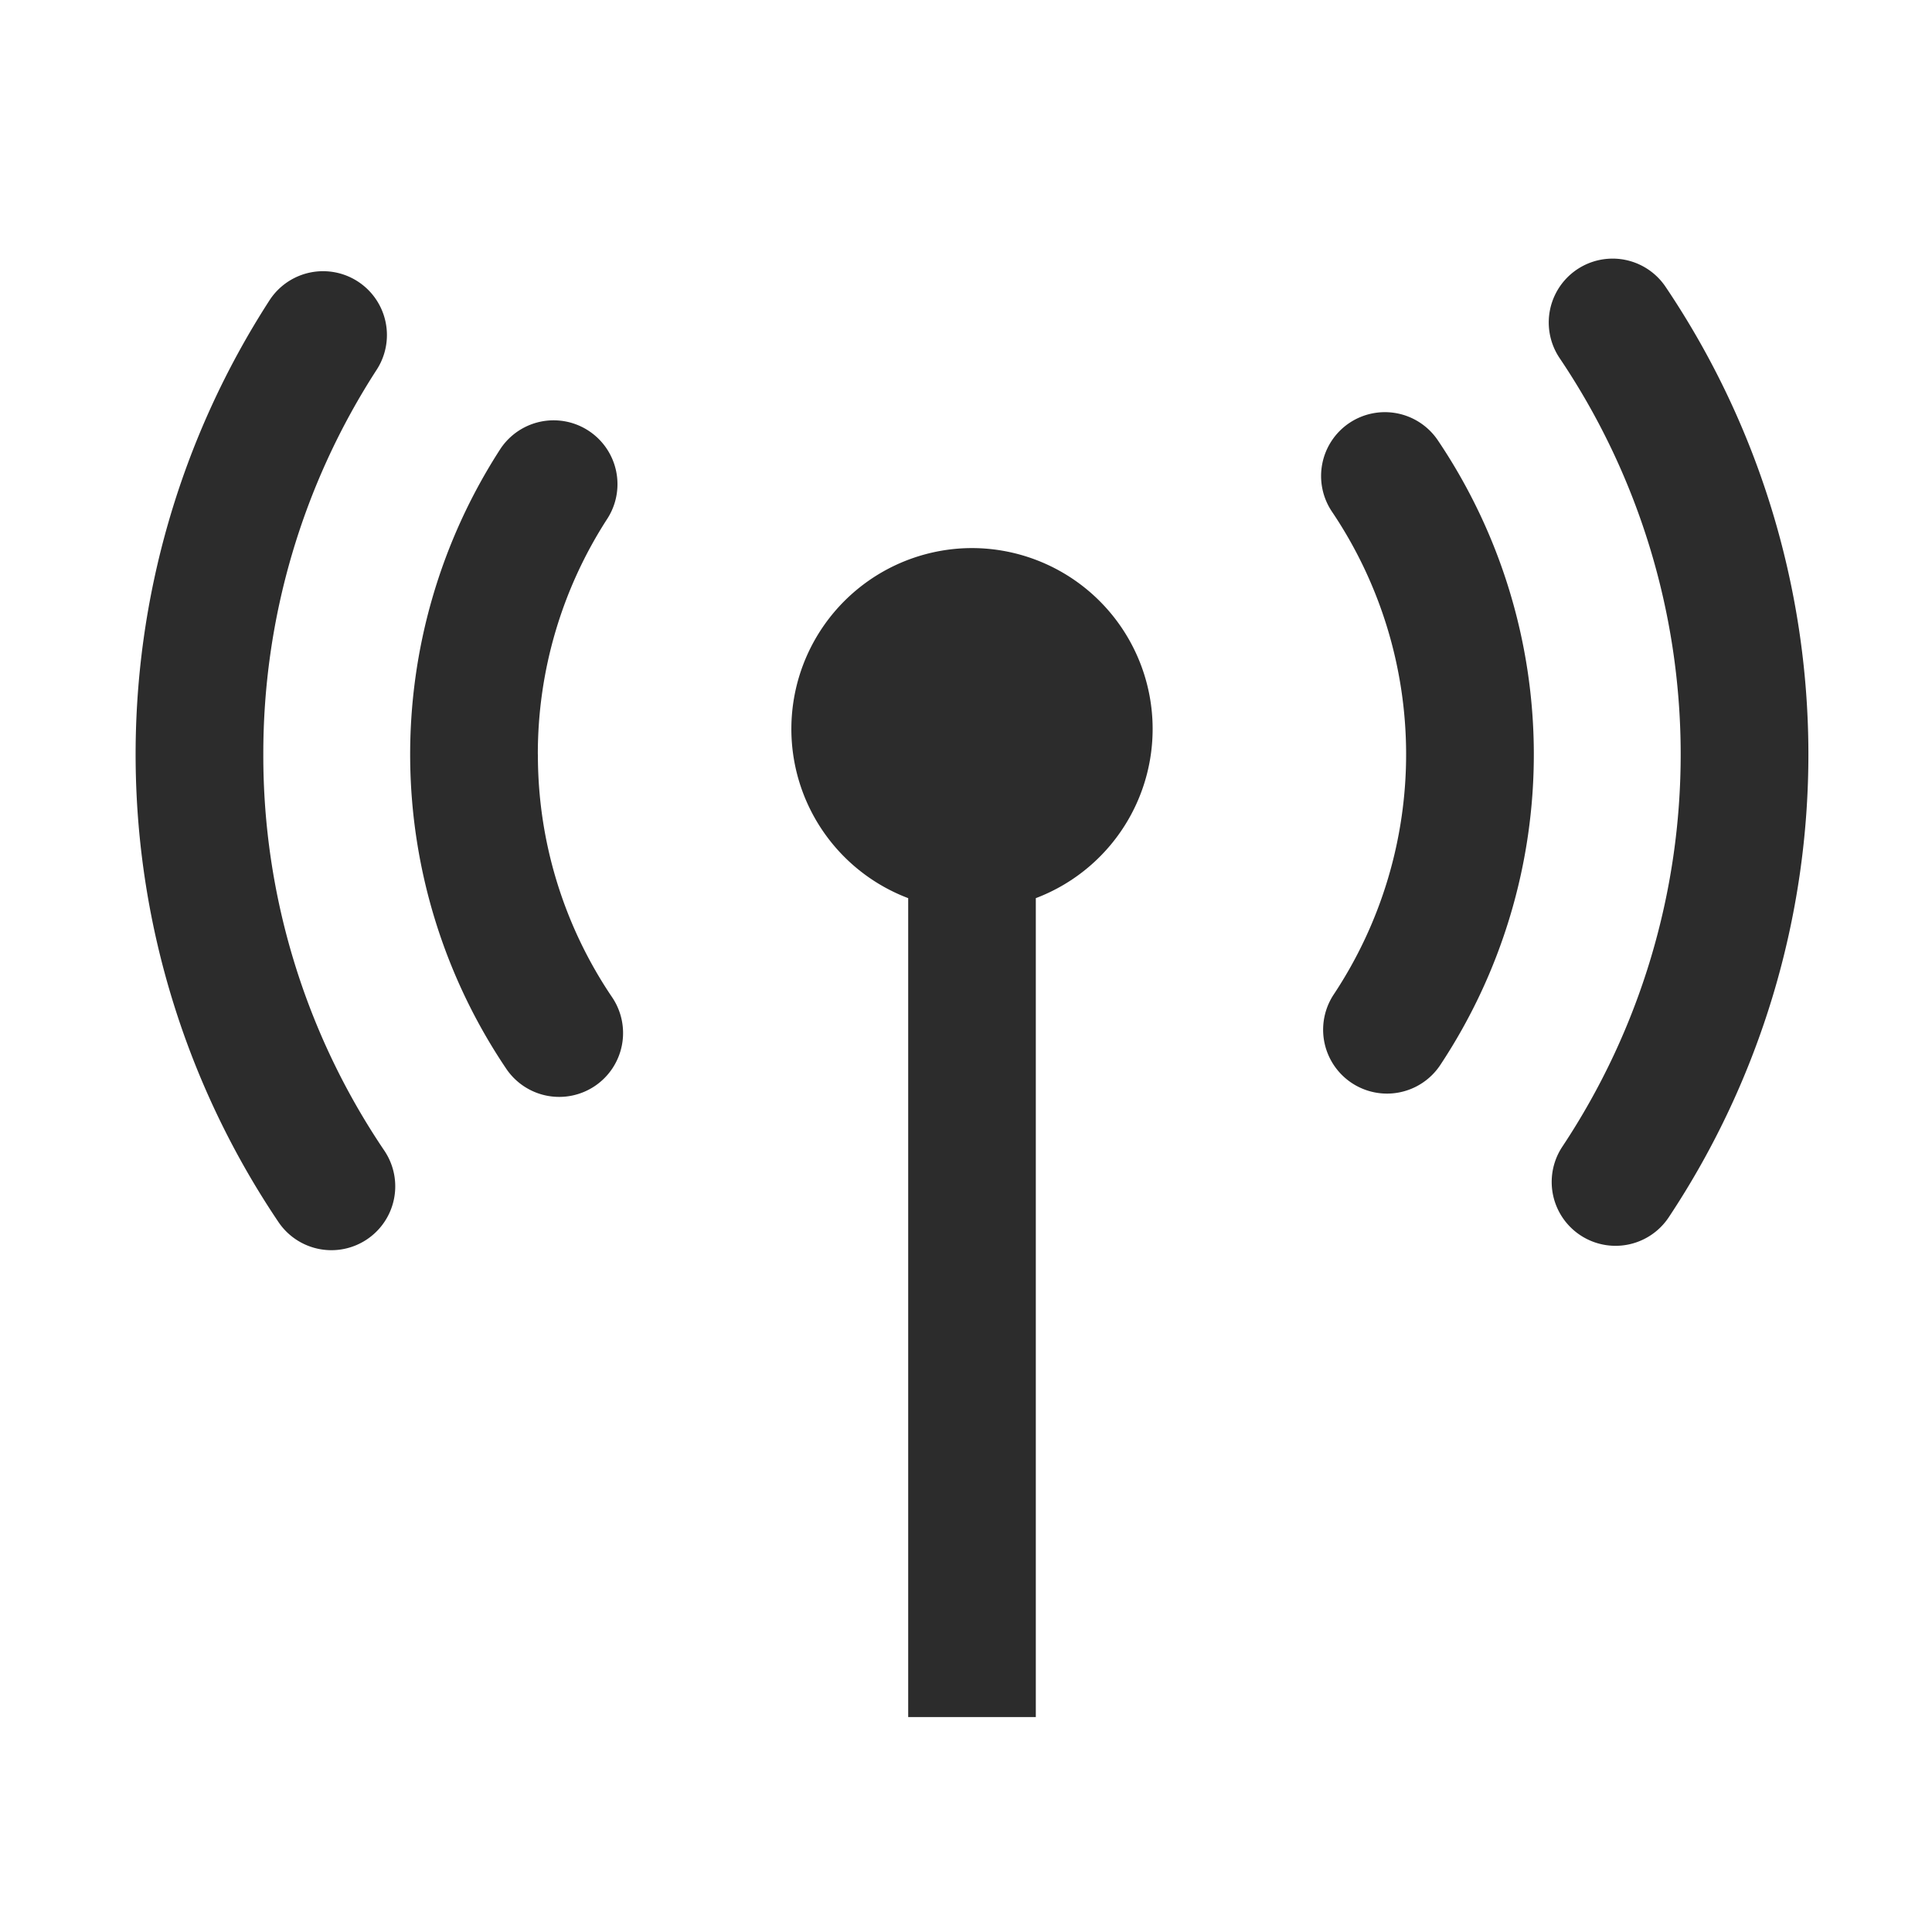 <?xml version="1.0" standalone="no"?><!DOCTYPE svg PUBLIC "-//W3C//DTD SVG 1.1//EN" "http://www.w3.org/Graphics/SVG/1.1/DTD/svg11.dtd"><svg t="1747807561586" class="icon" viewBox="0 0 1024 1024" version="1.1" xmlns="http://www.w3.org/2000/svg" p-id="7125" xmlns:xlink="http://www.w3.org/1999/xlink" width="200" height="200"><path d="M515.182 290.49a95.882 95.882 0 0 0-33.819 185.548v434.027h67.638V476.039a95.882 95.882 0 0 0-33.819-185.548zM285.063 399.854a229.193 229.193 0 0 1 36.87-124.982 33.842 33.842 0 0 0-56.796-36.813 297.985 297.985 0 0 0 3.131 328.32 33.855 33.855 0 1 0 56.11-37.898 228.896 228.896 0 0 1-39.28-128.627zM715.126 224.223a33.865 33.865 0 0 0-9.14 46.993 230.21 230.21 0 0 1 0.88 255.929 33.864 33.864 0 0 0 56.361 37.555 297.963 297.963 0 0 0-1.143-331.336 33.853 33.853 0 0 0-46.958-9.14z" p-id="7126" fill="#2c2c2c"></path><path d="M882.759 151.969a33.845 33.845 0 1 0-56.087 37.898 375.895 375.895 0 0 1 1.428 417.849 33.843 33.843 0 0 0 56.35 37.498 443.579 443.579 0 0 0-1.691-493.245zM139.561 399.854a374.17 374.17 0 0 1 60.177-204.023 33.842 33.842 0 0 0-56.796-36.813 443.579 443.579 0 0 0 4.662 488.709 33.842 33.842 0 1 0 56.087-37.887 373.61 373.61 0 0 1-64.131-209.987z" p-id="7127" fill="#2c2c2c"></path></svg>